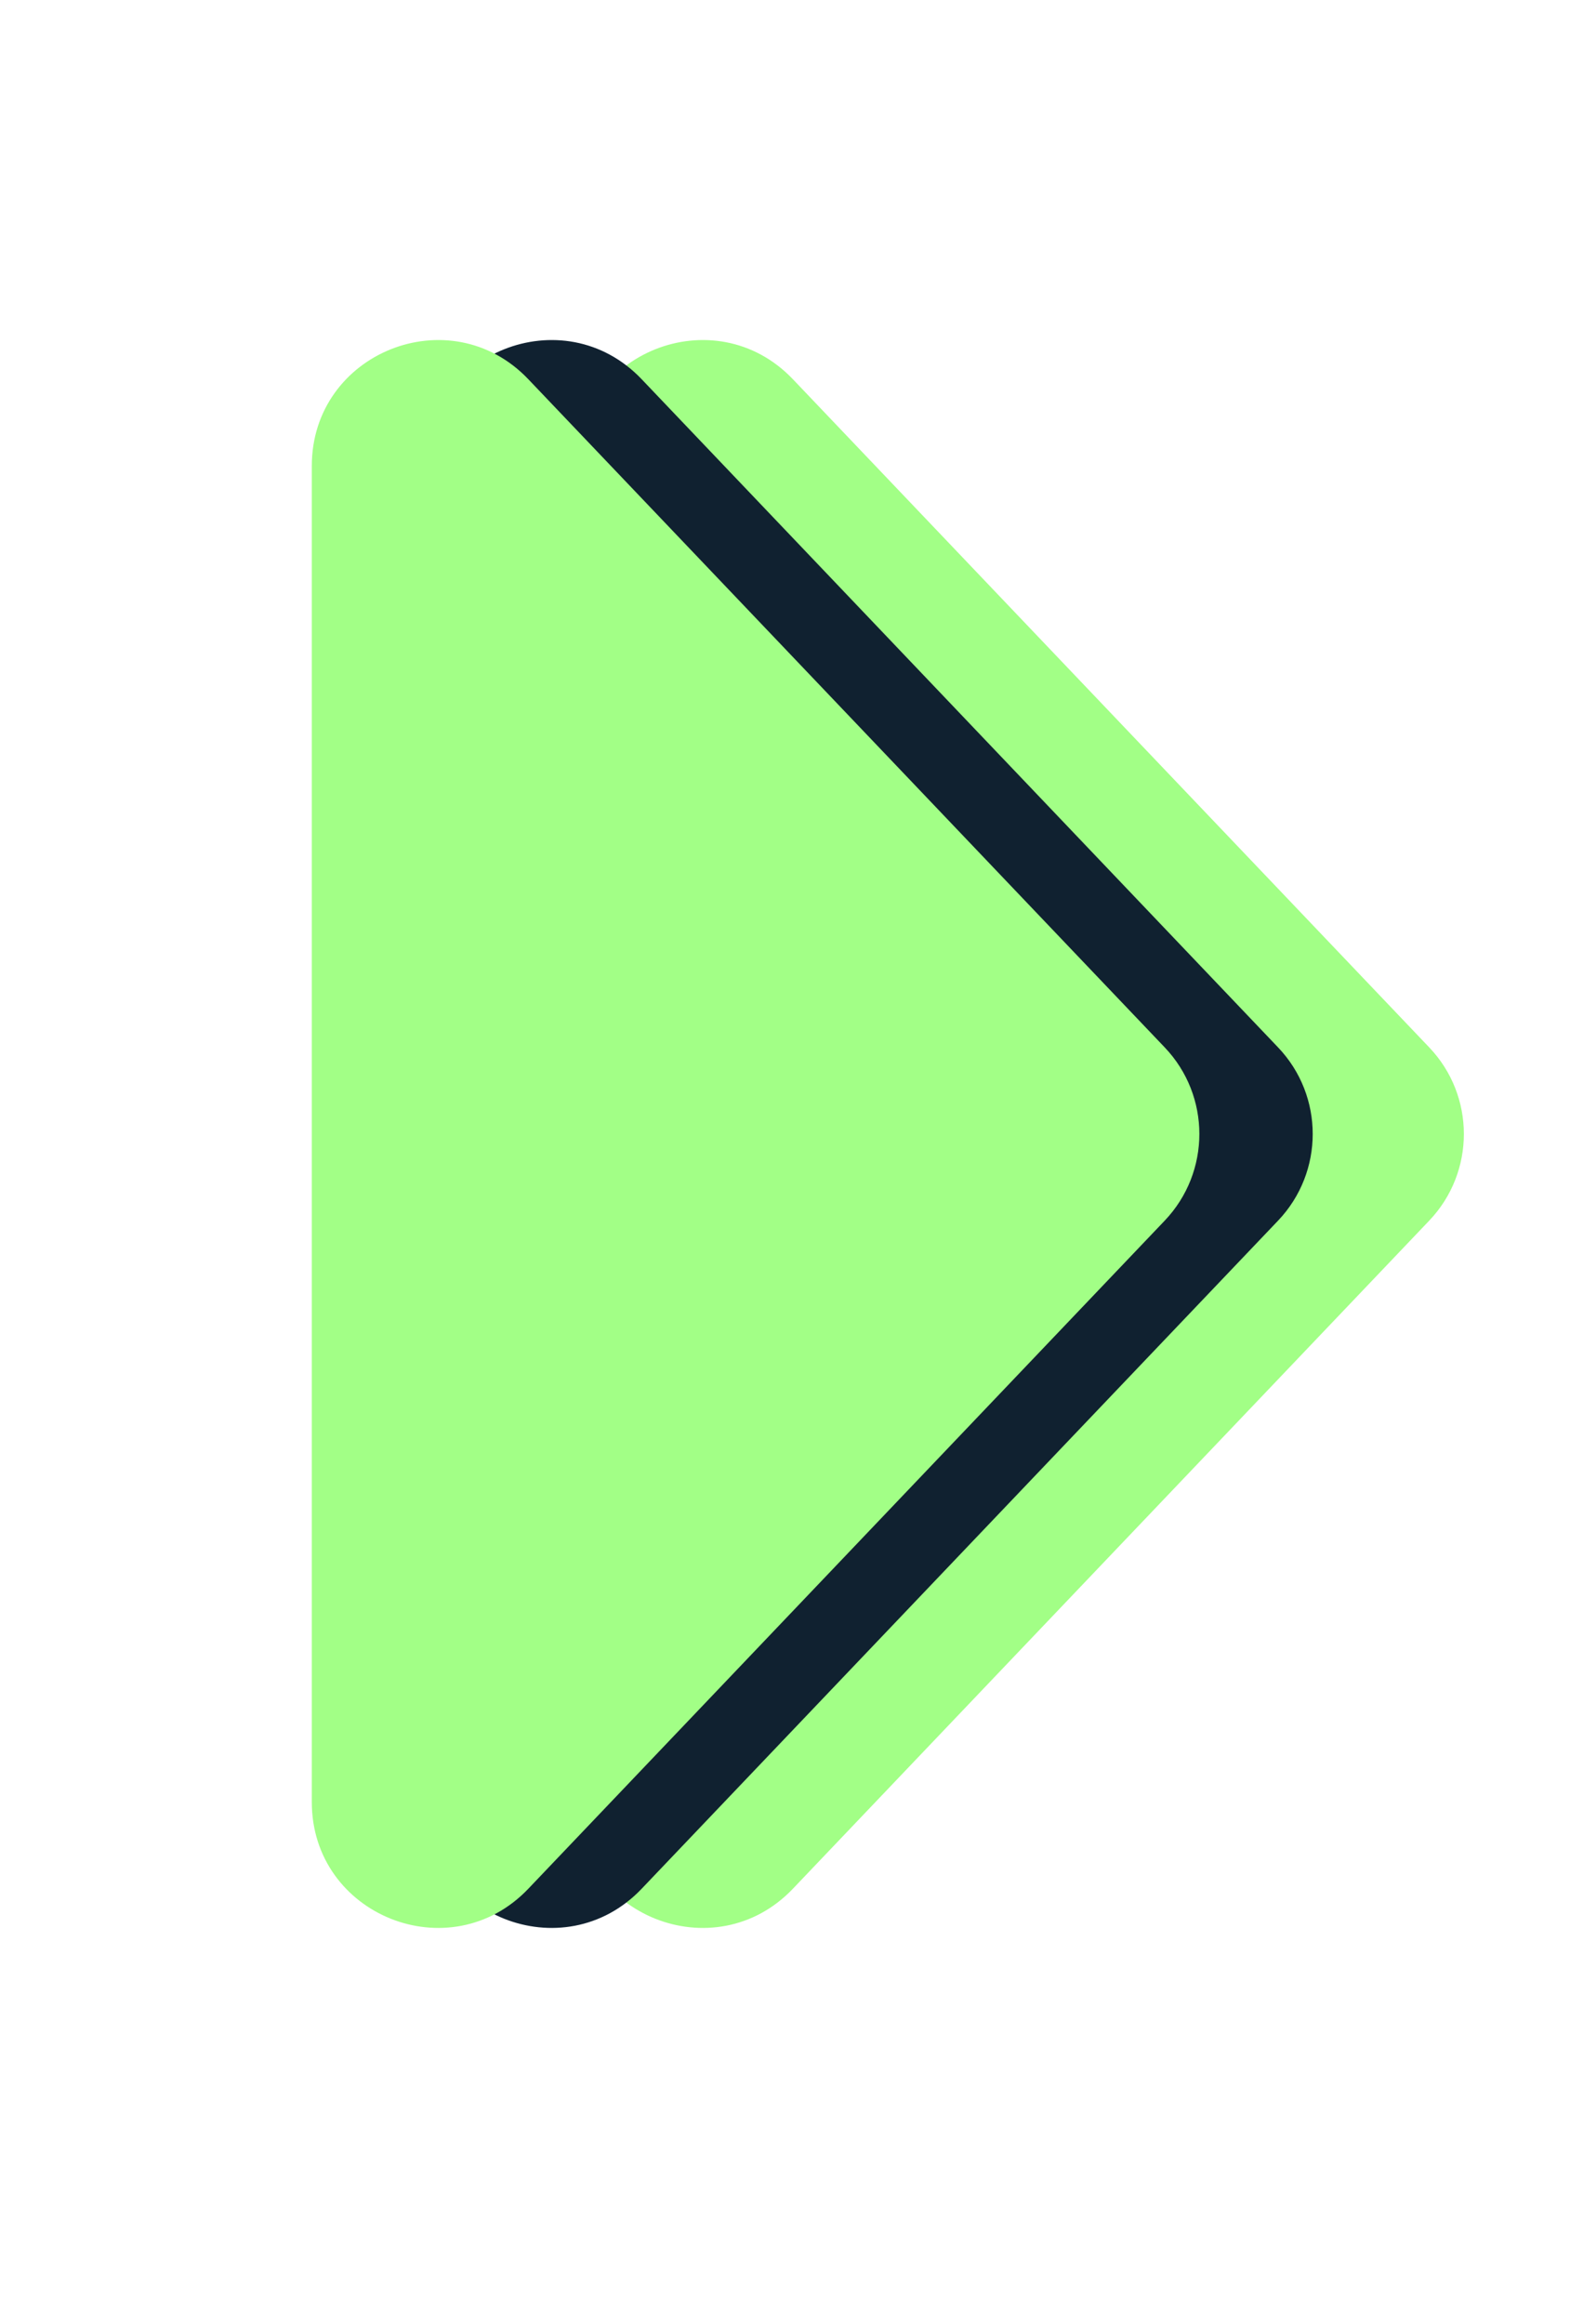 <svg width="25" height="37" viewBox="0 0 25 37" fill="none" xmlns="http://www.w3.org/2000/svg">
<path d="M22.758 16.675C23.494 17.447 23.494 18.661 22.758 19.434L12.626 30.07C11.38 31.377 9.177 30.496 9.177 28.691L9.177 7.418C9.177 5.613 11.38 4.731 12.626 6.038L22.758 16.675Z" fill="#A2FF86"/>
<path d="M20.351 16.675C21.087 17.447 21.087 18.661 20.351 19.434L10.218 30.07C8.973 31.377 6.77 30.496 6.77 28.691L6.77 7.418C6.77 5.613 8.973 4.731 10.218 6.038L20.351 16.675Z" fill="#102130"/>
<path d="M18.546 16.675C19.282 17.447 19.282 18.661 18.546 19.434L8.413 30.07C7.168 31.377 4.965 30.496 4.965 28.691L4.965 7.418C4.965 5.613 7.168 4.731 8.413 6.038L18.546 16.675Z" fill="#A2FF86"/>
</svg>

